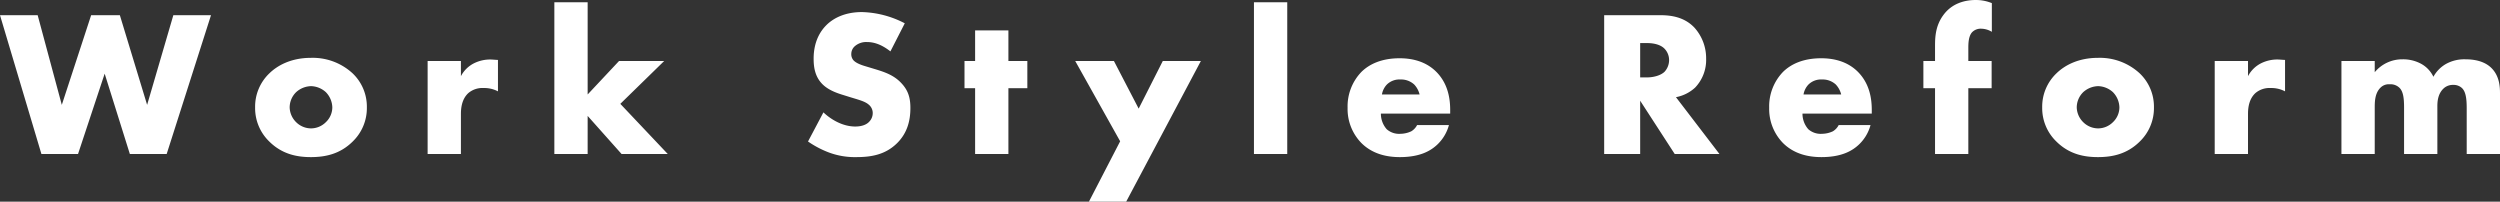 <svg xmlns="http://www.w3.org/2000/svg" width="840.98" height="67.83" viewBox="0 0 840.98 67.83">
  <rect x="0" y="0" width="840.98" height="67.83" fill="#333333" stroke="none"/>
  <path id="パス_12280" data-name="パス 12280" d="M-422.45-46.69-408.52,0h12.32l8.96-27.02L-378.77,0h12.39l14.91-46.69h-12.67l-8.82,30.17-9.17-30.17h-9.66l-9.87,30.17-8.12-30.17ZM-317.8-22.82a7.707,7.707,0,0,1,4.97,2.03,7.6,7.6,0,0,1,2.17,5.11,6.9,6.9,0,0,1-2.17,4.97,7.119,7.119,0,0,1-4.97,2.1,7.157,7.157,0,0,1-5.04-2.1,7.231,7.231,0,0,1-2.17-4.97,7.217,7.217,0,0,1,2.17-5.11A7.74,7.74,0,0,1-317.8-22.82Zm18.76,7.14a15.466,15.466,0,0,0-4.83-11.48,19.766,19.766,0,0,0-14-5.18c-6.79,0-11.34,2.66-13.93,5.18a15.466,15.466,0,0,0-4.83,11.48A15.615,15.615,0,0,0-331.8-4.13c4.34,4.27,9.38,5.18,13.93,5.18,5.04,0,9.87-1.12,14-5.18A15.615,15.615,0,0,0-299.04-15.68ZM-278.6,0h11.2V-13.37c0-1.68.14-4.97,2.52-7.14a7.338,7.338,0,0,1,5.11-1.68,9.88,9.88,0,0,1,4.83,1.12V-31.64c-1.47-.07-1.96-.14-2.24-.14a12.217,12.217,0,0,0-5.81,1.26,10.1,10.1,0,0,0-4.41,4.34v-5.11h-11.2Zm42.63-51.03V0h11.2V-12.81L-213.36,0h15.54l-15.96-16.87,14.77-14.42H-214.2l-10.57,11.27V-51.03ZM-150.64-4.2a32.6,32.6,0,0,0,7.07,3.71,24.956,24.956,0,0,0,9.17,1.54c4.97,0,9.8-.77,13.79-4.76,3.36-3.36,4.41-7.49,4.41-11.76,0-3.22-.63-5.81-3.01-8.33-2.45-2.66-5.53-3.71-8.47-4.62l-3.71-1.12c-2.87-.84-3.71-1.68-4.06-2.1a3.123,3.123,0,0,1-.63-2.1,3.455,3.455,0,0,1,1.19-2.52,5.815,5.815,0,0,1,3.99-1.4c1.61,0,4.34.28,7.98,3.15l4.83-9.45a32.8,32.8,0,0,0-14.42-3.78c-5.67,0-9.59,2.03-11.97,4.41-2.03,2.03-4.27,5.53-4.27,11.27,0,2.38.28,5.67,2.66,8.26,1.89,2.1,4.76,3.15,6.72,3.78l3.15.98c3.01.91,4.83,1.4,6.02,2.45a3.648,3.648,0,0,1,1.33,2.8,4.175,4.175,0,0,1-1.19,2.94c-.77.84-2.24,1.61-4.69,1.61-4.2,0-8.12-2.31-10.71-4.76Zm73.78-17.92v-9.17h-6.37V-41.58h-11.2v10.29H-98v9.17h3.57V0h11.2V-22.12Zm20.72,38.15h12.53l25.13-47.32H-31.29l-8.12,16.03-8.33-16.03H-60.76L-45.64-4.27ZM-.63-51.03V0h11.2V-51.03ZM65.38-14.77c0-3.5-.56-8.96-4.97-13.16-3.71-3.5-8.4-4.27-12.04-4.27-6.16,0-10.22,2.03-12.81,4.55a16.7,16.7,0,0,0-4.69,12.11A16.388,16.388,0,0,0,35.49-3.71C39.34.14,44.31,1.05,48.44,1.05c6.79,0,10.43-2.1,12.74-4.34a14.065,14.065,0,0,0,3.78-6.44H54.25a5.212,5.212,0,0,1-1.96,2.1,8.837,8.837,0,0,1-3.64.84,6.292,6.292,0,0,1-4.62-1.54,7.9,7.9,0,0,1-1.96-5.25H65.38ZM42.42-20.02a6.387,6.387,0,0,1,1.68-3.36,6.018,6.018,0,0,1,4.55-1.68,6.525,6.525,0,0,1,4.62,1.68,7.508,7.508,0,0,1,1.82,3.36Zm74.76-26.67V0h12.11V-17.92L140.91,0h15.05L141.33-19.11a13.079,13.079,0,0,0,6.44-3.22,13.474,13.474,0,0,0,3.71-9.73,15.368,15.368,0,0,0-3.99-10.5c-3.43-3.57-7.91-4.13-11.41-4.13Zm12.11,9.38h2.31c2.66,0,4.69.7,5.81,1.82a5.506,5.506,0,0,1,1.61,3.92,5.813,5.813,0,0,1-1.54,3.92c-1.47,1.4-4.06,1.89-5.88,1.89h-2.31ZM207.2-14.77c0-3.5-.56-8.96-4.97-13.16-3.71-3.5-8.4-4.27-12.04-4.27-6.16,0-10.22,2.03-12.81,4.55a16.7,16.7,0,0,0-4.69,12.11,16.388,16.388,0,0,0,4.62,11.83c3.85,3.85,8.82,4.76,12.95,4.76,6.79,0,10.43-2.1,12.74-4.34a14.065,14.065,0,0,0,3.78-6.44H196.07a5.212,5.212,0,0,1-1.96,2.1,8.837,8.837,0,0,1-3.64.84,6.292,6.292,0,0,1-4.62-1.54,7.9,7.9,0,0,1-1.96-5.25H207.2Zm-22.96-5.25a6.387,6.387,0,0,1,1.68-3.36,6.018,6.018,0,0,1,4.55-1.68,6.525,6.525,0,0,1,4.62,1.68,7.508,7.508,0,0,1,1.82,3.36Zm63.28-2.1v-9.17h-7.84V-35.7c0-1.54.07-3.92,1.26-5.25a4.027,4.027,0,0,1,3.15-1.19,7.028,7.028,0,0,1,3.5,1.05v-9.66a14.216,14.216,0,0,0-5.39-1.05c-3.71,0-7.98,1.12-10.85,4.97-2.52,3.36-2.87,6.93-2.87,10.29v5.25h-3.92v9.17h3.92V0h11.2V-22.12Zm35.84-.7a7.706,7.706,0,0,1,4.97,2.03,7.6,7.6,0,0,1,2.17,5.11,6.9,6.9,0,0,1-2.17,4.97,7.119,7.119,0,0,1-4.97,2.1,7.157,7.157,0,0,1-5.04-2.1,7.231,7.231,0,0,1-2.17-4.97,7.217,7.217,0,0,1,2.17-5.11A7.74,7.74,0,0,1,283.36-22.82Zm18.76,7.14a15.466,15.466,0,0,0-4.83-11.48,19.766,19.766,0,0,0-14-5.18c-6.79,0-11.34,2.66-13.93,5.18a15.466,15.466,0,0,0-4.83,11.48,15.615,15.615,0,0,0,4.83,11.55c4.34,4.27,9.38,5.18,13.93,5.18,5.04,0,9.87-1.12,14-5.18A15.615,15.615,0,0,0,302.12-15.68ZM322.56,0h11.2V-13.37c0-1.68.14-4.97,2.52-7.14a7.338,7.338,0,0,1,5.11-1.68,9.88,9.88,0,0,1,4.83,1.12V-31.64c-1.47-.07-1.96-.14-2.24-.14a12.217,12.217,0,0,0-5.81,1.26,10.1,10.1,0,0,0-4.41,4.34v-5.11h-11.2Zm42.63,0h11.2V-15.47c0-1.96,0-4.97,1.96-6.86a3.943,3.943,0,0,1,3.08-1.12,4.342,4.342,0,0,1,3.36,1.26c1.26,1.33,1.47,3.71,1.47,6.72V0h11.2V-16.03c0-1.54.14-4.13,2.03-5.95a4.533,4.533,0,0,1,3.29-1.26,4.085,4.085,0,0,1,2.94,1.05c1.26,1.19,1.61,3.43,1.61,6.72V0h11.2V-20.37c0-2.17-.14-5.88-2.94-8.61-2.59-2.52-6.37-2.87-8.68-2.87a12.691,12.691,0,0,0-6.51,1.54,11,11,0,0,0-4.27,4.34,9.774,9.774,0,0,0-4.34-4.48,12.737,12.737,0,0,0-6.02-1.4,12.02,12.02,0,0,0-9.38,4.34v-3.78h-11.2Z" transform="translate(422.45 51.8)" fill="#fff"/>
</svg>
